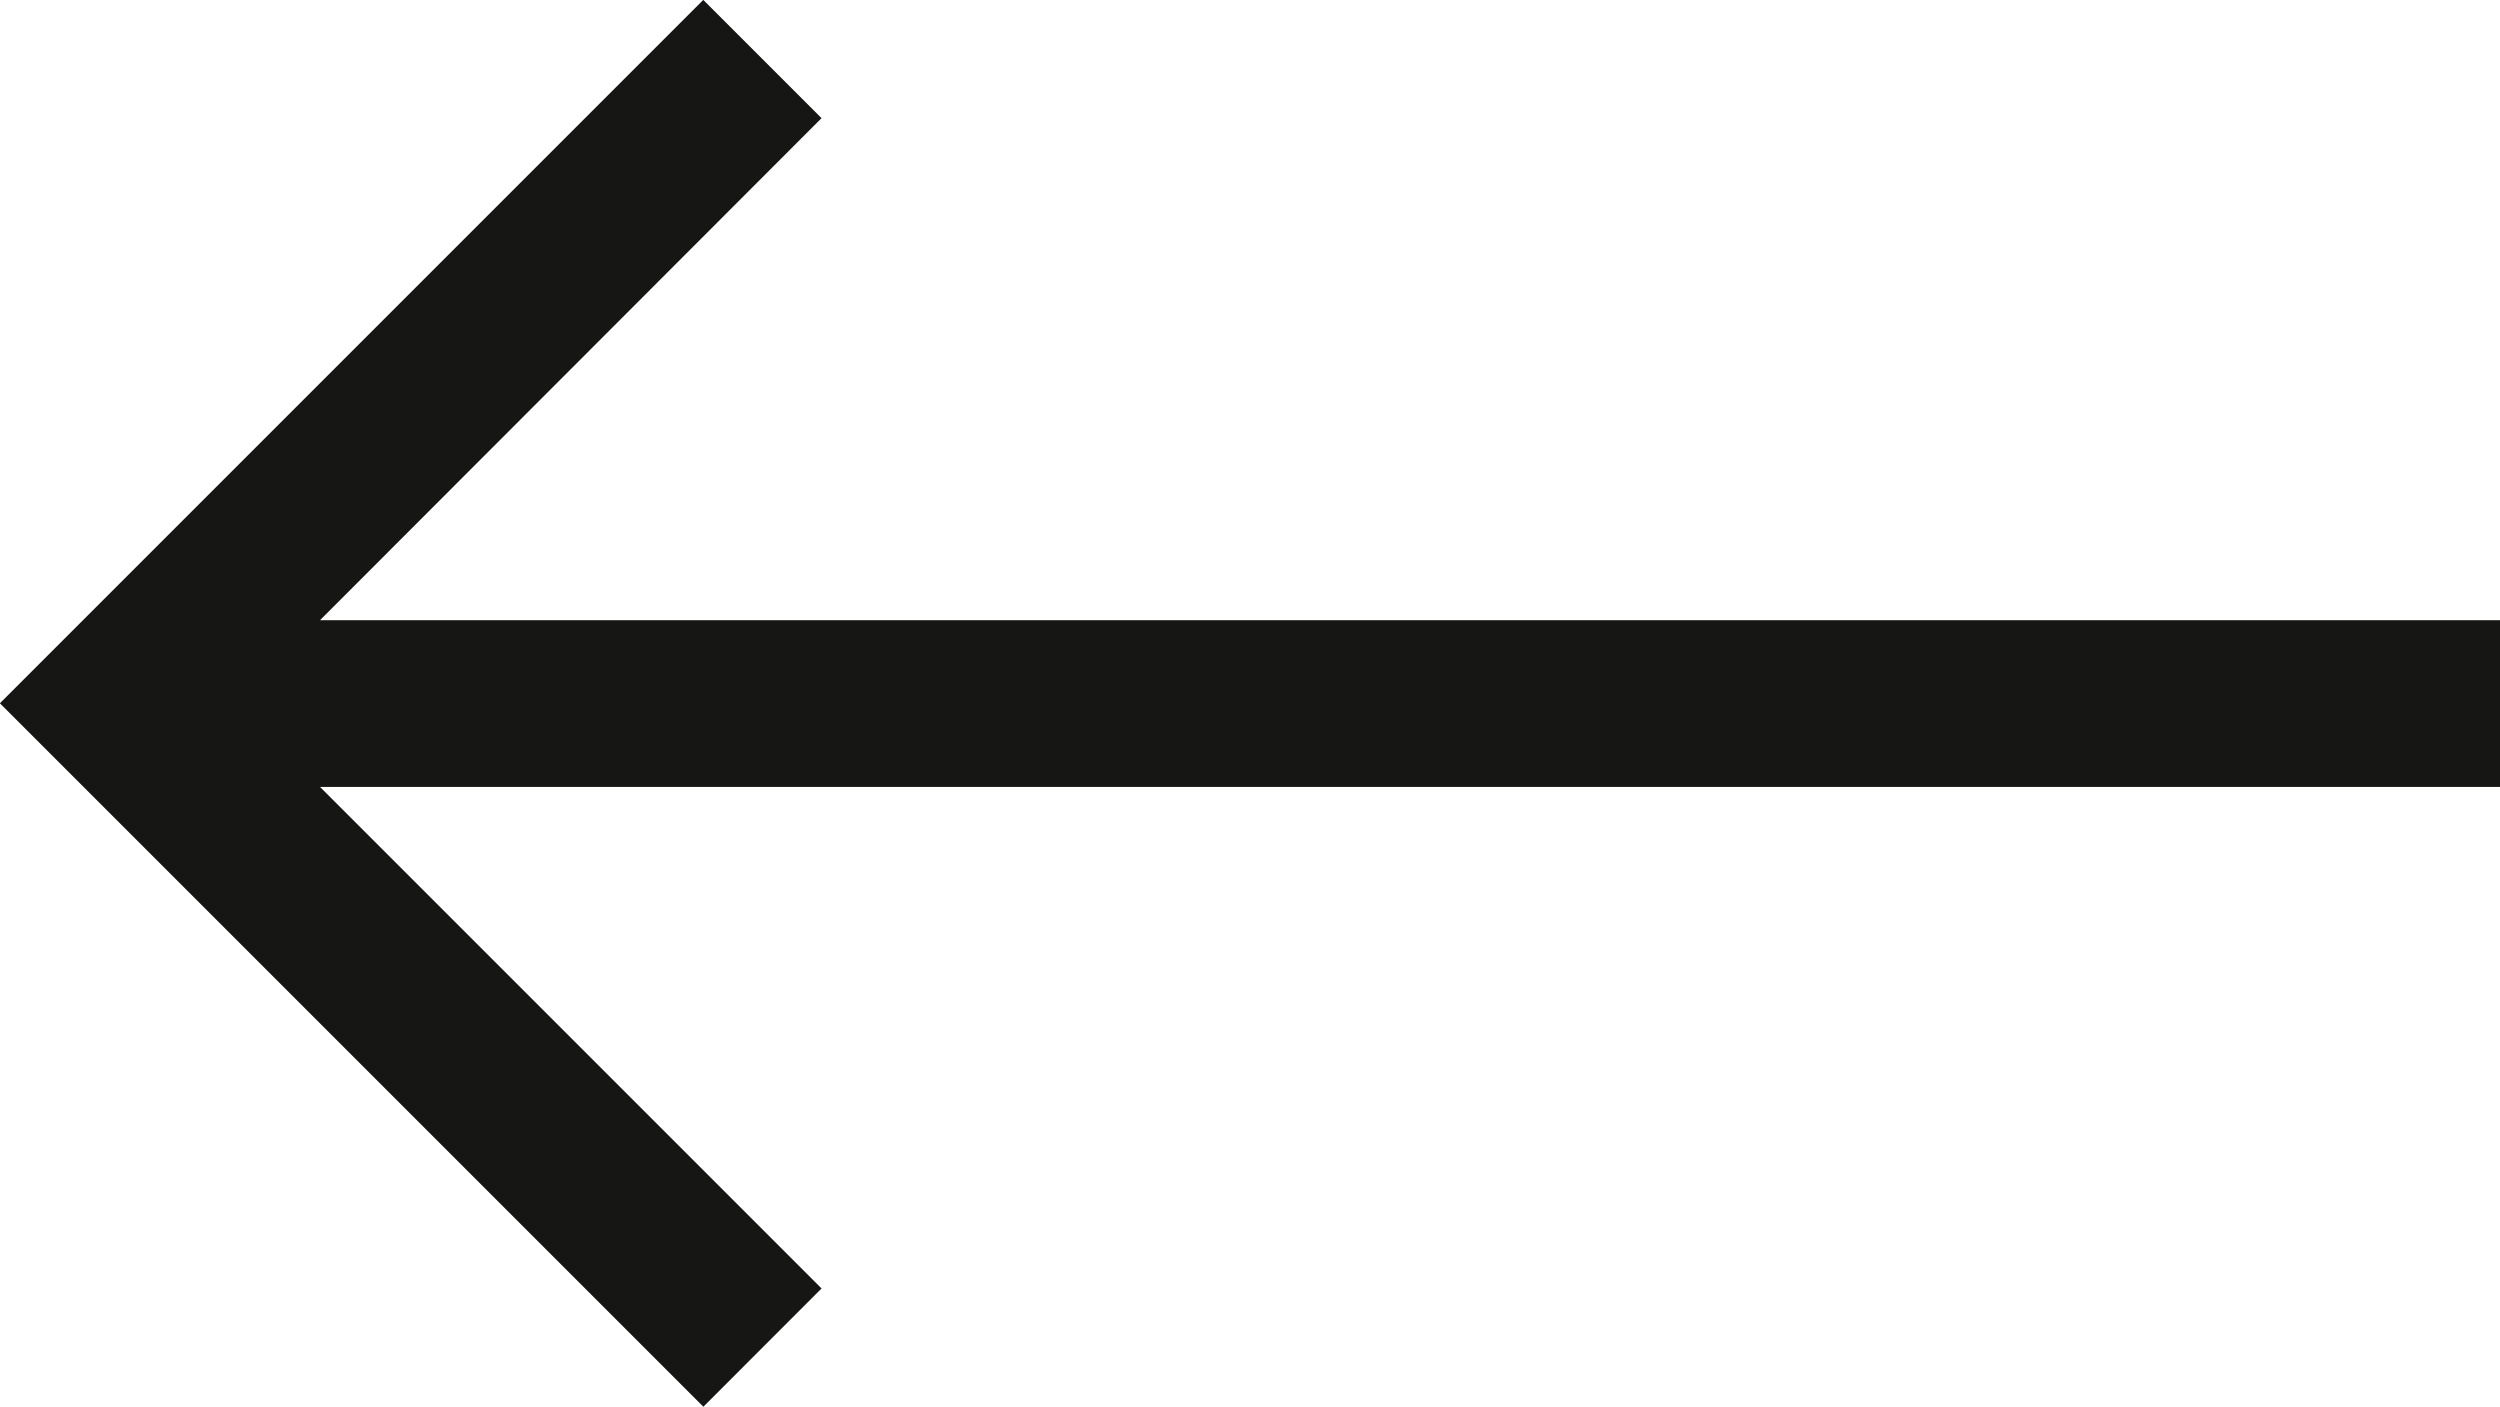 <svg xmlns="http://www.w3.org/2000/svg" width="24.859" height="13.988" viewBox="0 0 24.859 13.988"><g id="arrow-right" transform="translate(26.359 25.367) rotate(180)"><path id="Pfad_261" data-name="Pfad 261" d="M19.365,11.379,18.19,12.555l4.987,4.987H1.5V19.2H23.177L18.19,24.192l1.176,1.176,6.994-6.994Z" fill="#161615"></path></g></svg>